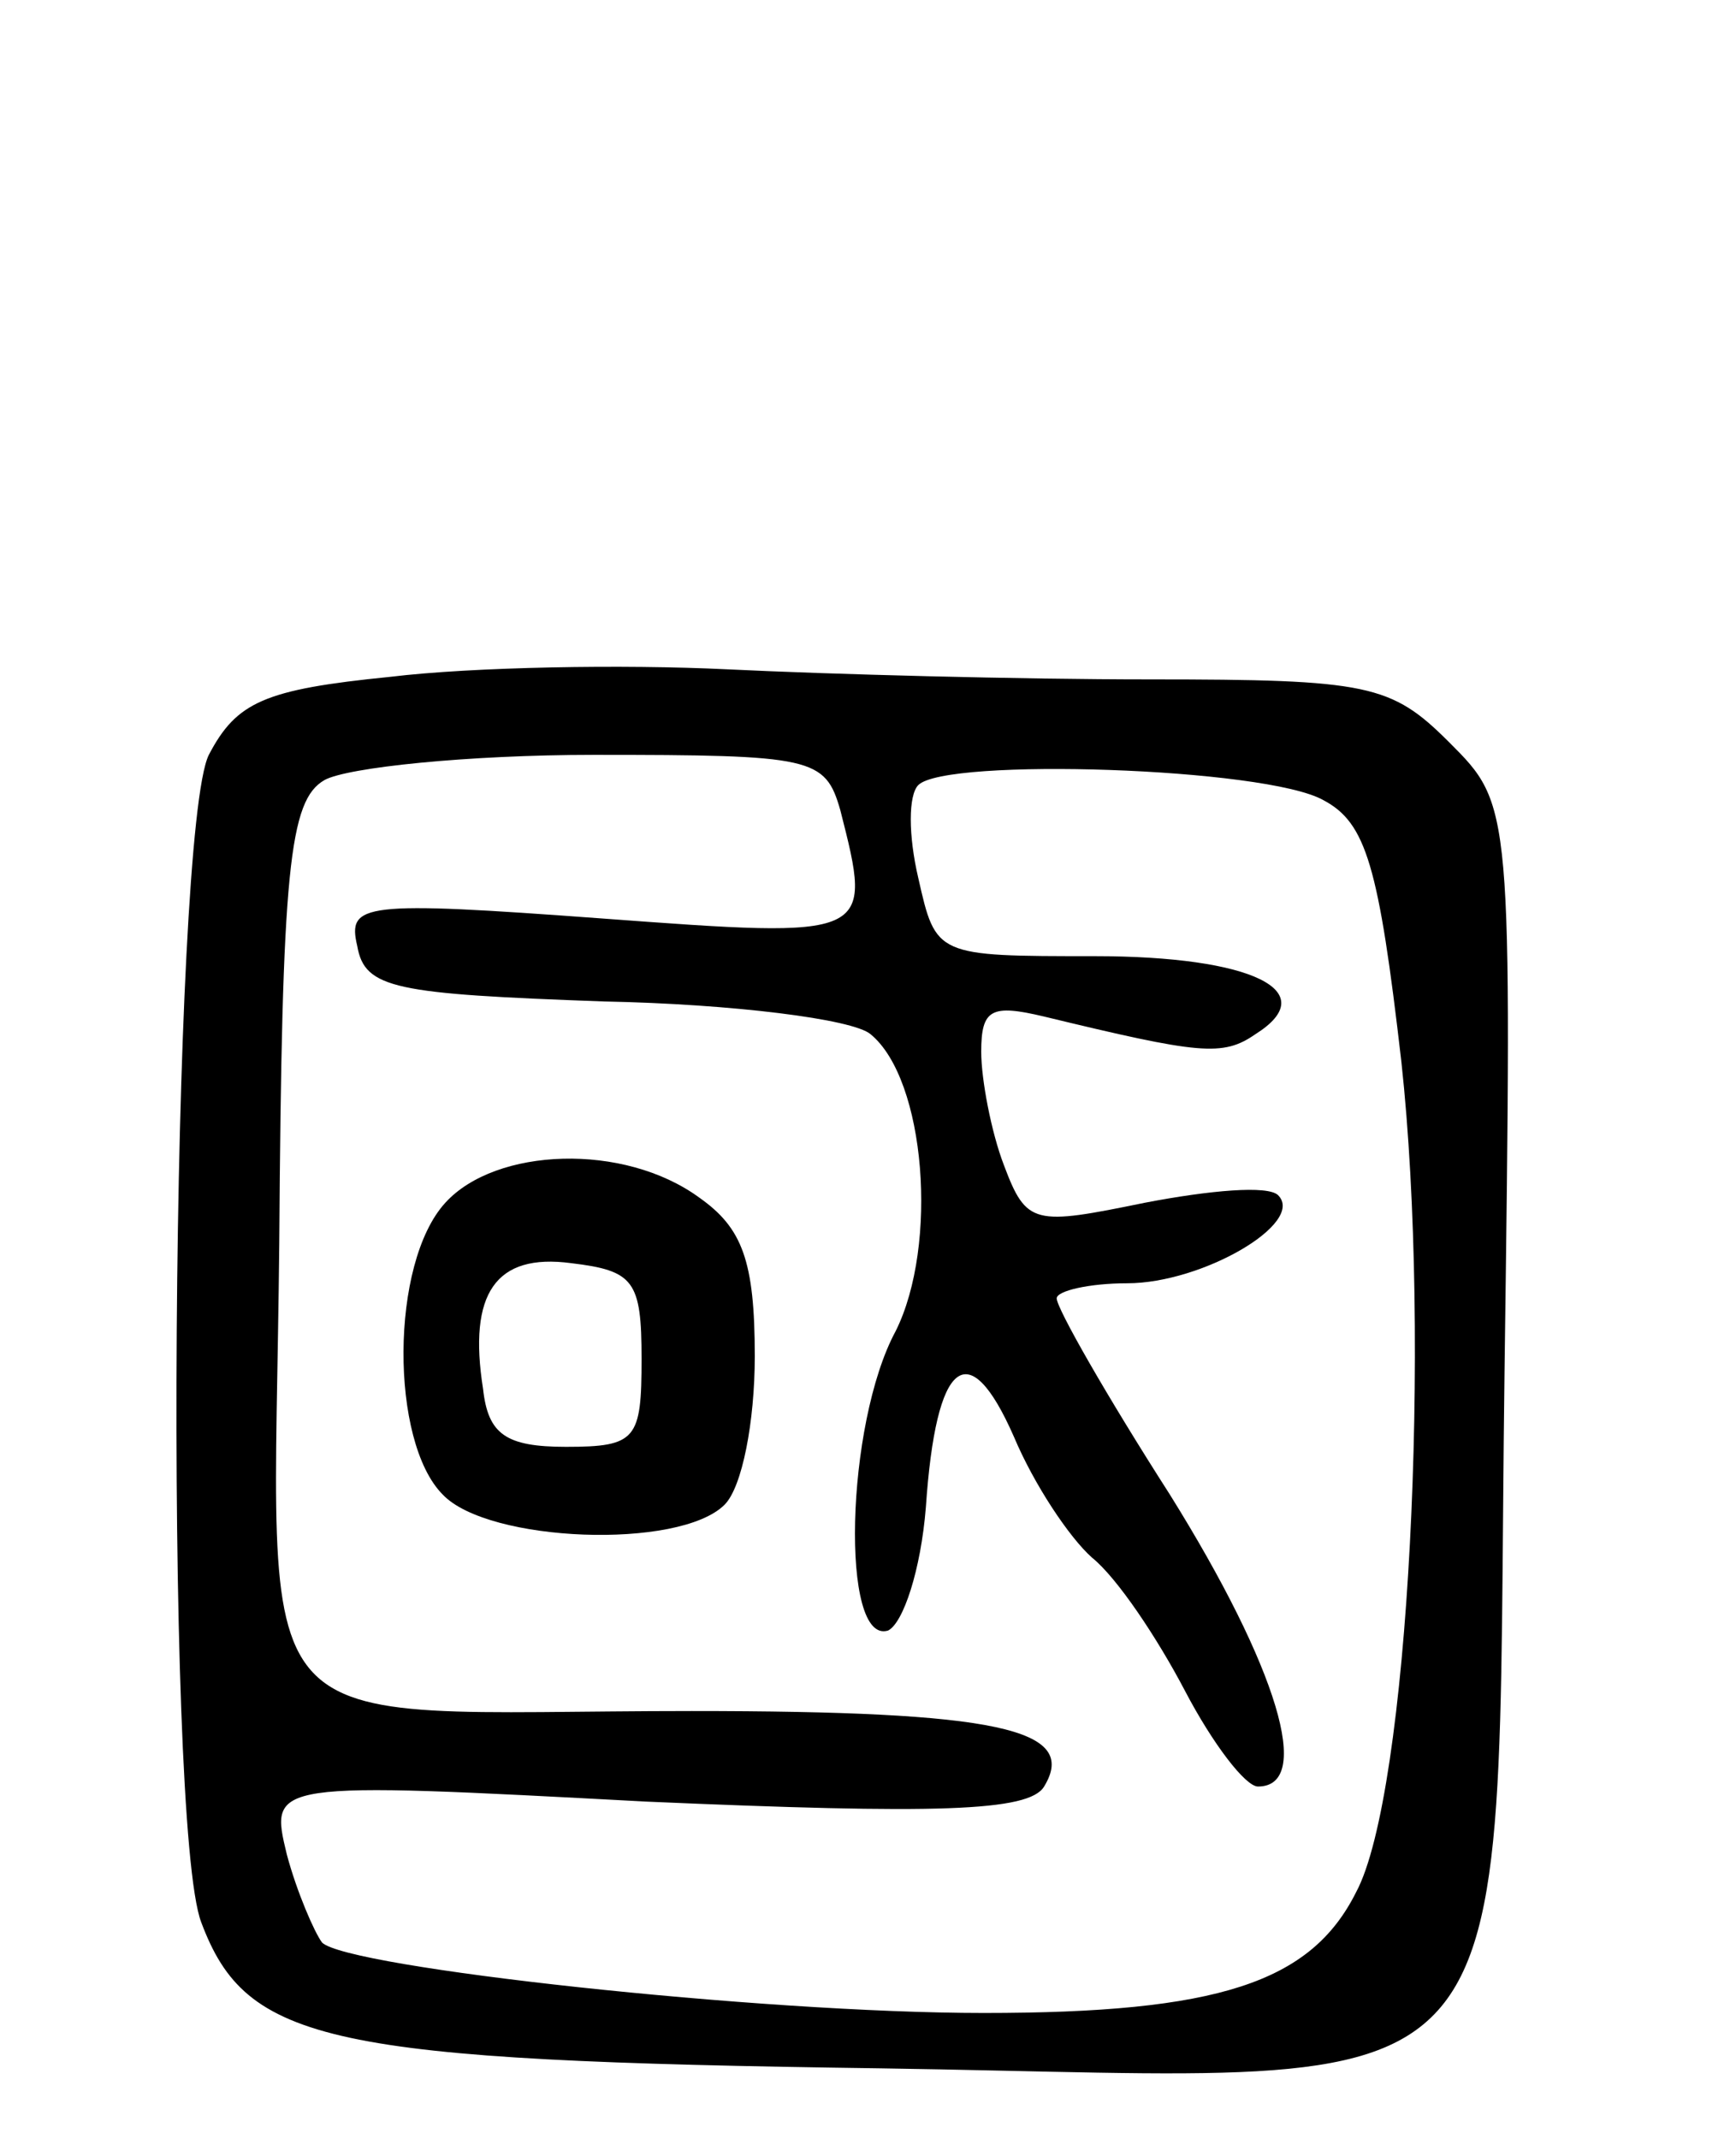 <svg version="1.0" xmlns="http://www.w3.org/2000/svg" width="69" height="85" viewBox="0 0 69 85" ><g transform="translate(0,85) scale(0.1,-0.1)" ><path d="M155 581 c-50 -5 -61 -10 -72 -31 -15 -30 -18 -425 -3 -464 18 -48 50 -55 270 -58 264 -4 244 -27 248 277 3 225 3 225 -22 250 -23 23 -32 25 -119 25 -52 0 -127 2 -168 4 -41 2 -101 1 -134 -3z m179 -53 c13 -51 13 -51 -95 -43 -95 7 -101 6 -97 -11 3 -17 15 -19 98 -22 51 -1 99 -7 106 -13 22 -18 27 -84 10 -118 -20 -37 -22 -125 -3 -119 6 3 13 24 15 49 4 59 17 69 35 28 8 -19 22 -40 31 -48 10 -8 26 -32 37 -53 11 -21 24 -38 29 -38 22 0 8 47 -35 116 -25 39 -45 74 -45 78 0 3 13 6 28 6 30 0 71 24 60 35 -4 4 -27 2 -53 -3 -44 -9 -47 -9 -56 15 -5 13 -9 34 -9 45 0 17 4 19 25 14 62 -15 71 -16 84 -7 27 17 -1 31 -64 31 -63 0 -63 0 -70 31 -4 17 -4 33 0 37 11 11 138 7 161 -6 17 -9 22 -26 31 -104 12 -110 3 -291 -18 -330 -18 -36 -55 -48 -148 -48 -89 0 -253 18 -263 28 -3 4 -10 20 -14 35 -7 29 -7 29 143 21 115 -5 152 -4 158 6 14 23 -19 30 -140 30 -183 0 -166 -19 -164 186 1 149 4 176 18 184 9 5 57 10 107 10 87 0 92 -1 98 -22z"/><path d="M177 372 c-22 -24 -22 -95 -1 -116 18 -19 94 -22 112 -4 7 7 12 33 12 59 0 38 -5 51 -22 63 -30 22 -81 20 -101 -2z m78 -62 c0 -32 -2 -35 -30 -35 -24 0 -31 5 -33 23 -6 38 5 54 35 50 25 -3 28 -7 28 -38z"/></g></svg> 
